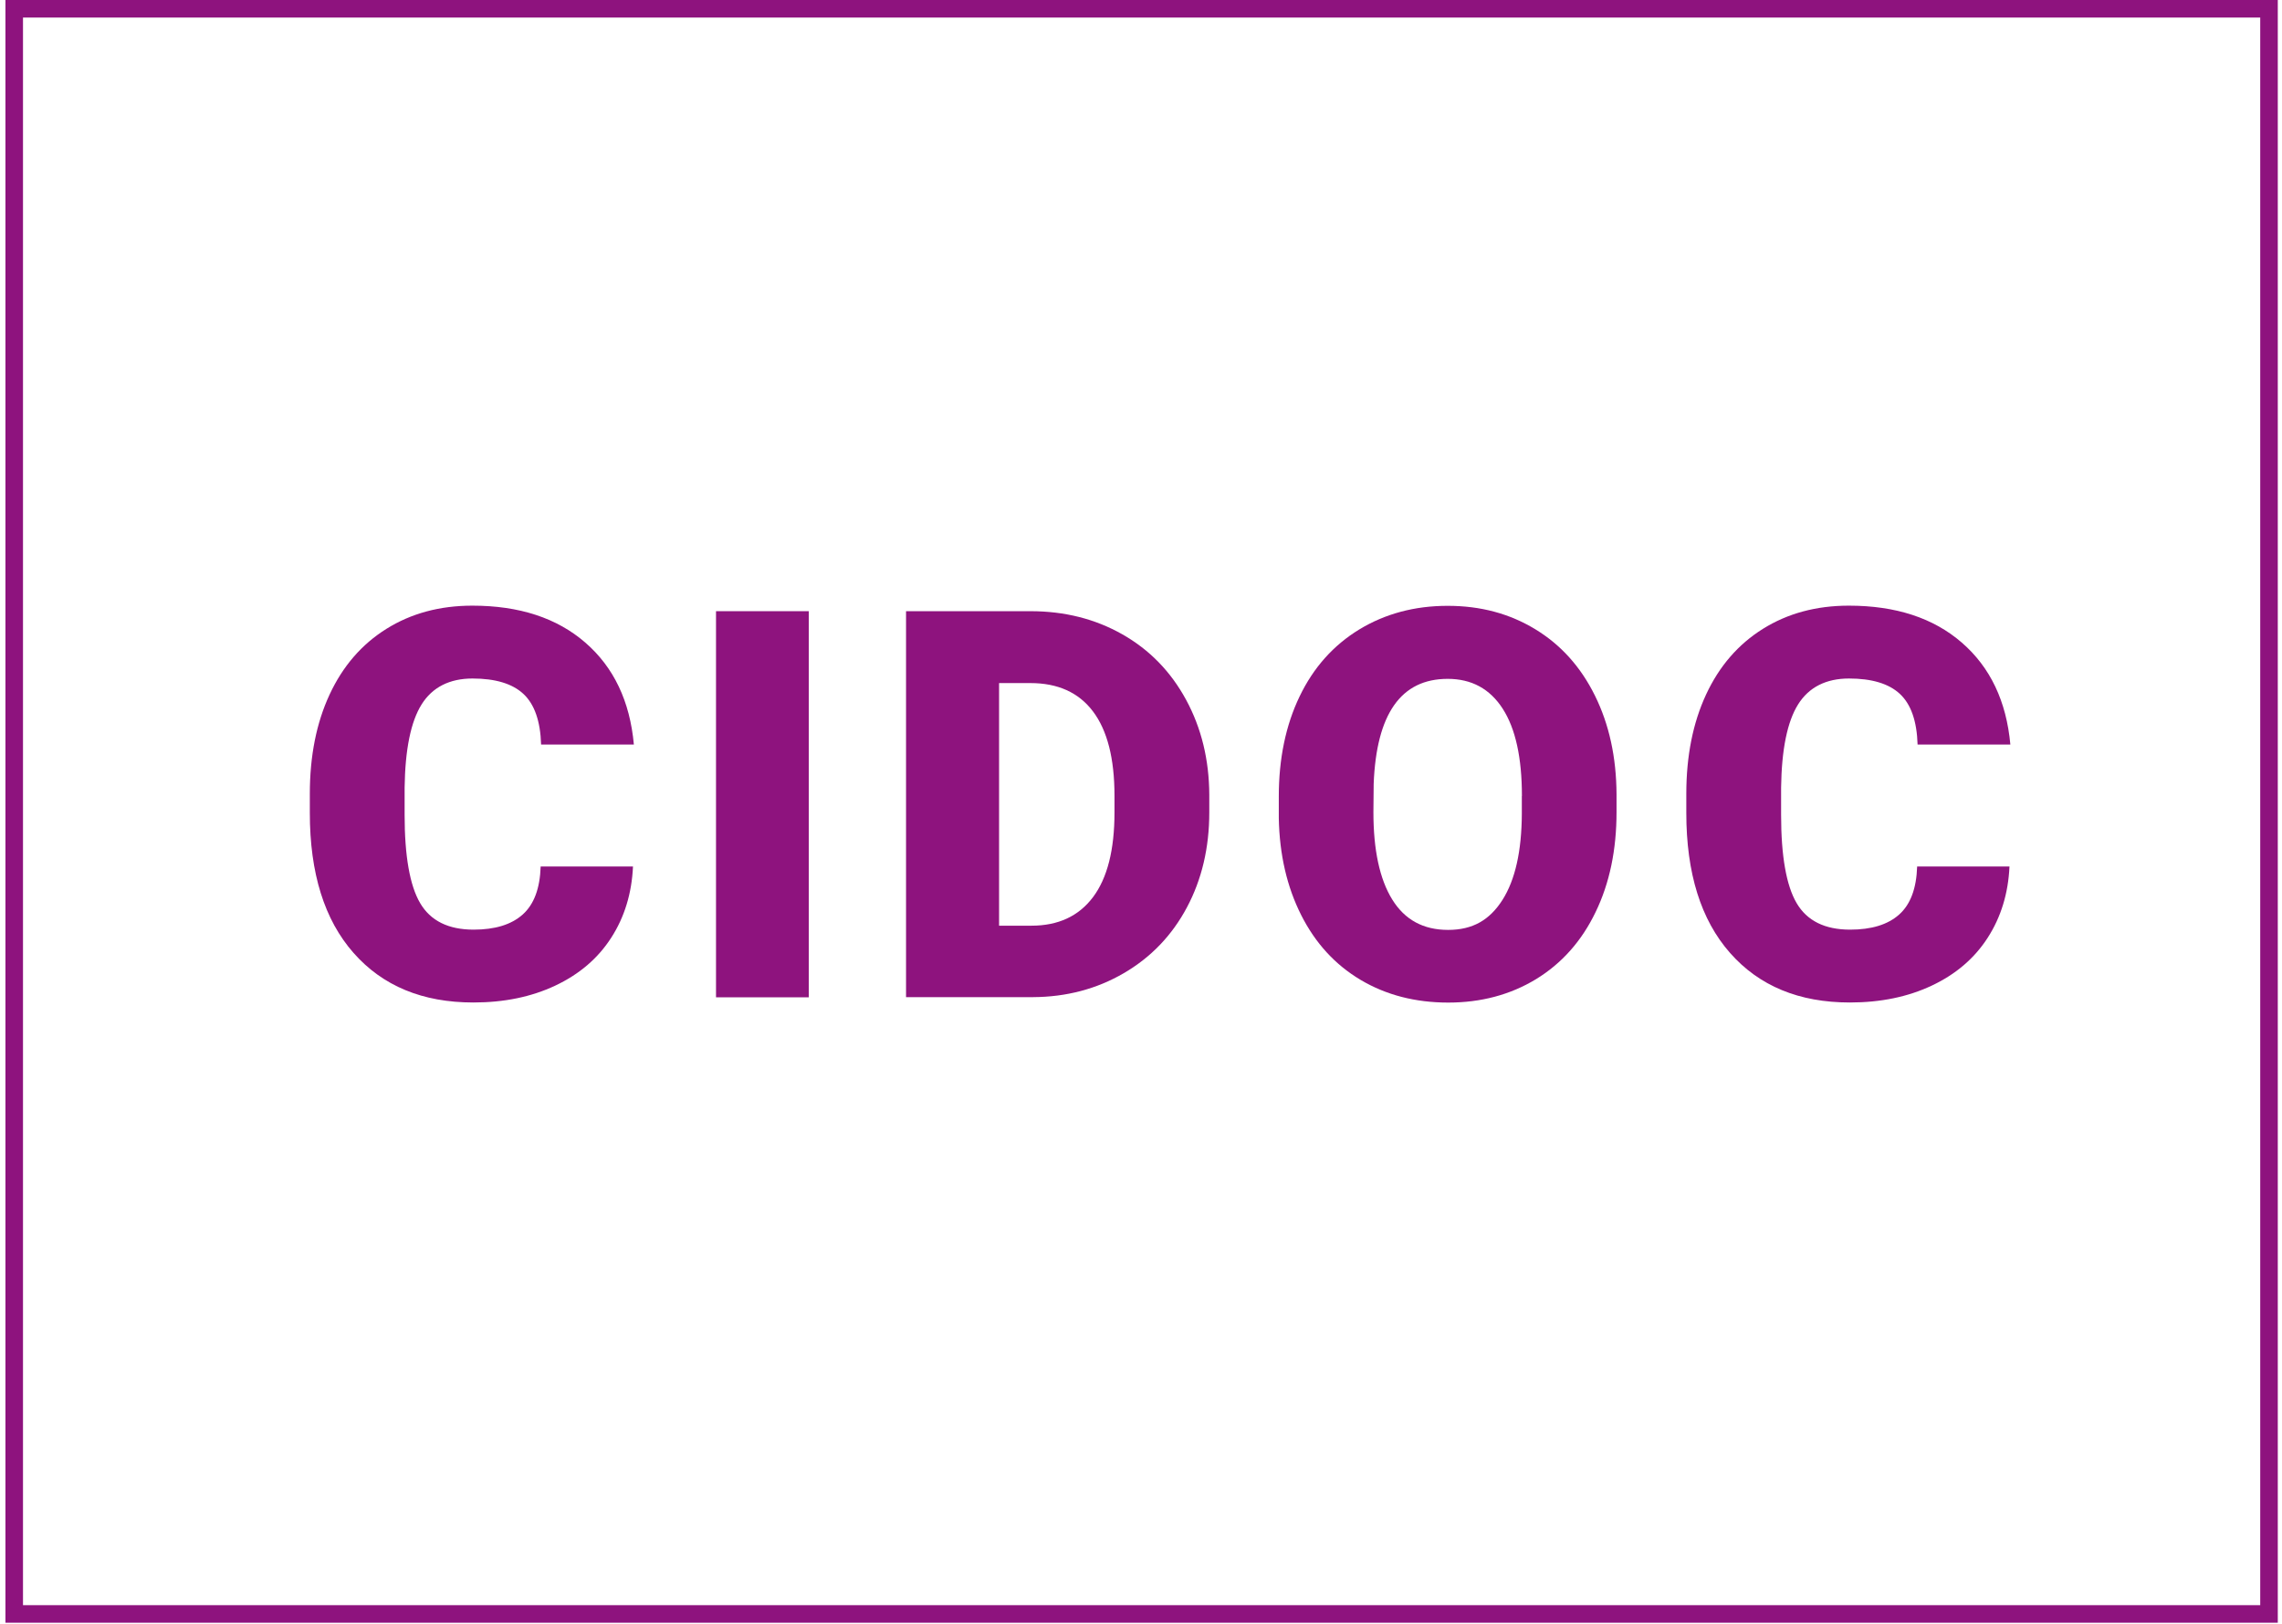 <svg xmlns="http://www.w3.org/2000/svg" width="260" height="185" viewBox="0 0 260 185" fill="none"><path d="M72.12 98.72C71.98 101.78 71.15 104.49 69.64 106.83C68.13 109.18 66.01 110.99 63.28 112.28C60.55 113.57 57.44 114.21 53.93 114.21C48.15 114.21 43.6 112.33 40.28 108.56C36.96 104.79 35.3 99.48 35.3 92.61V90.44C35.3 86.13 36.05 82.36 37.55 79.13C39.05 75.9 41.21 73.4 44.03 71.64C46.85 69.88 50.11 69 53.82 69C59.16 69 63.45 70.4 66.69 73.21C69.93 76.02 71.77 79.89 72.22 84.82H61.65C61.57 82.14 60.89 80.22 59.63 79.05C58.37 77.88 56.43 77.3 53.83 77.3C51.23 77.3 49.26 78.29 48.03 80.26C46.8 82.23 46.16 85.39 46.1 89.72V92.83C46.1 97.52 46.69 100.88 47.87 102.89C49.05 104.9 51.08 105.91 53.96 105.91C56.4 105.91 58.26 105.34 59.55 104.19C60.84 103.04 61.52 101.22 61.6 98.72H72.14H72.12Z" fill="#8E137E"></path><path d="M92.15 113.62H81.58V69.63H92.15V113.61V113.62Z" fill="#8E137E"></path><path d="M103.23 113.62V69.63H117.4C121.29 69.63 124.78 70.51 127.88 72.27C130.98 74.03 133.4 76.52 135.14 79.73C136.88 82.94 137.76 86.54 137.78 90.53V92.55C137.78 96.58 136.93 100.19 135.23 103.38C133.53 106.57 131.13 109.07 128.04 110.87C124.95 112.67 121.5 113.58 117.69 113.6H103.22L103.23 113.62ZM113.83 77.82V105.46H117.52C120.56 105.46 122.9 104.38 124.53 102.21C126.16 100.04 126.98 96.83 126.98 92.56V90.66C126.98 86.41 126.16 83.21 124.53 81.05C122.9 78.89 120.52 77.82 117.4 77.82H113.84H113.83Z" fill="#8E137E"></path><path d="M184.18 92.53C184.18 96.82 183.39 100.62 181.79 103.92C180.2 107.22 177.94 109.76 175.01 111.55C172.08 113.33 168.74 114.22 165 114.22C161.26 114.22 157.93 113.36 155.03 111.64C152.13 109.92 149.87 107.46 148.25 104.25C146.63 101.04 145.78 97.37 145.7 93.22V90.74C145.7 86.43 146.49 82.63 148.07 79.34C149.65 76.05 151.92 73.51 154.87 71.71C157.82 69.92 161.18 69.02 164.94 69.02C168.7 69.02 171.99 69.91 174.91 71.68C177.83 73.45 180.1 75.97 181.72 79.25C183.34 82.52 184.16 86.27 184.18 90.5V92.52V92.53ZM173.4 90.69C173.4 86.32 172.67 83 171.21 80.74C169.75 78.47 167.66 77.34 164.94 77.34C159.62 77.34 156.82 81.33 156.51 89.3L156.48 92.53C156.48 96.84 157.19 100.15 158.62 102.47C160.05 104.79 162.17 105.94 164.99 105.94C167.81 105.94 169.73 104.8 171.18 102.53C172.63 100.25 173.37 96.98 173.39 92.71V90.69H173.4Z" fill="#8E137E"></path><path d="M228.95 98.72C228.81 101.78 227.98 104.49 226.47 106.83C224.96 109.18 222.84 110.99 220.11 112.28C217.38 113.57 214.27 114.21 210.76 114.21C204.98 114.21 200.43 112.33 197.11 108.56C193.79 104.79 192.13 99.48 192.13 92.61V90.44C192.13 86.13 192.88 82.36 194.38 79.13C195.88 75.9 198.04 73.4 200.86 71.64C203.68 69.88 206.94 69 210.65 69C215.99 69 220.28 70.4 223.52 73.21C226.76 76.02 228.6 79.89 229.05 84.82H218.48C218.4 82.14 217.72 80.22 216.46 79.05C215.2 77.88 213.26 77.3 210.66 77.3C208.06 77.3 206.09 78.29 204.86 80.26C203.63 82.23 202.99 85.39 202.93 89.72V92.83C202.93 97.52 203.52 100.88 204.7 102.89C205.88 104.9 207.91 105.91 210.79 105.91C213.23 105.91 215.09 105.34 216.38 104.19C217.67 103.04 218.35 101.22 218.43 98.72H228.97H228.95Z" fill="#8E137E"></path><path d="M259.52 184.87H0.62V0H259.52V184.87ZM2.62 182.87H257.52V2H2.62V182.87Z" fill="#8E137E"></path></svg>